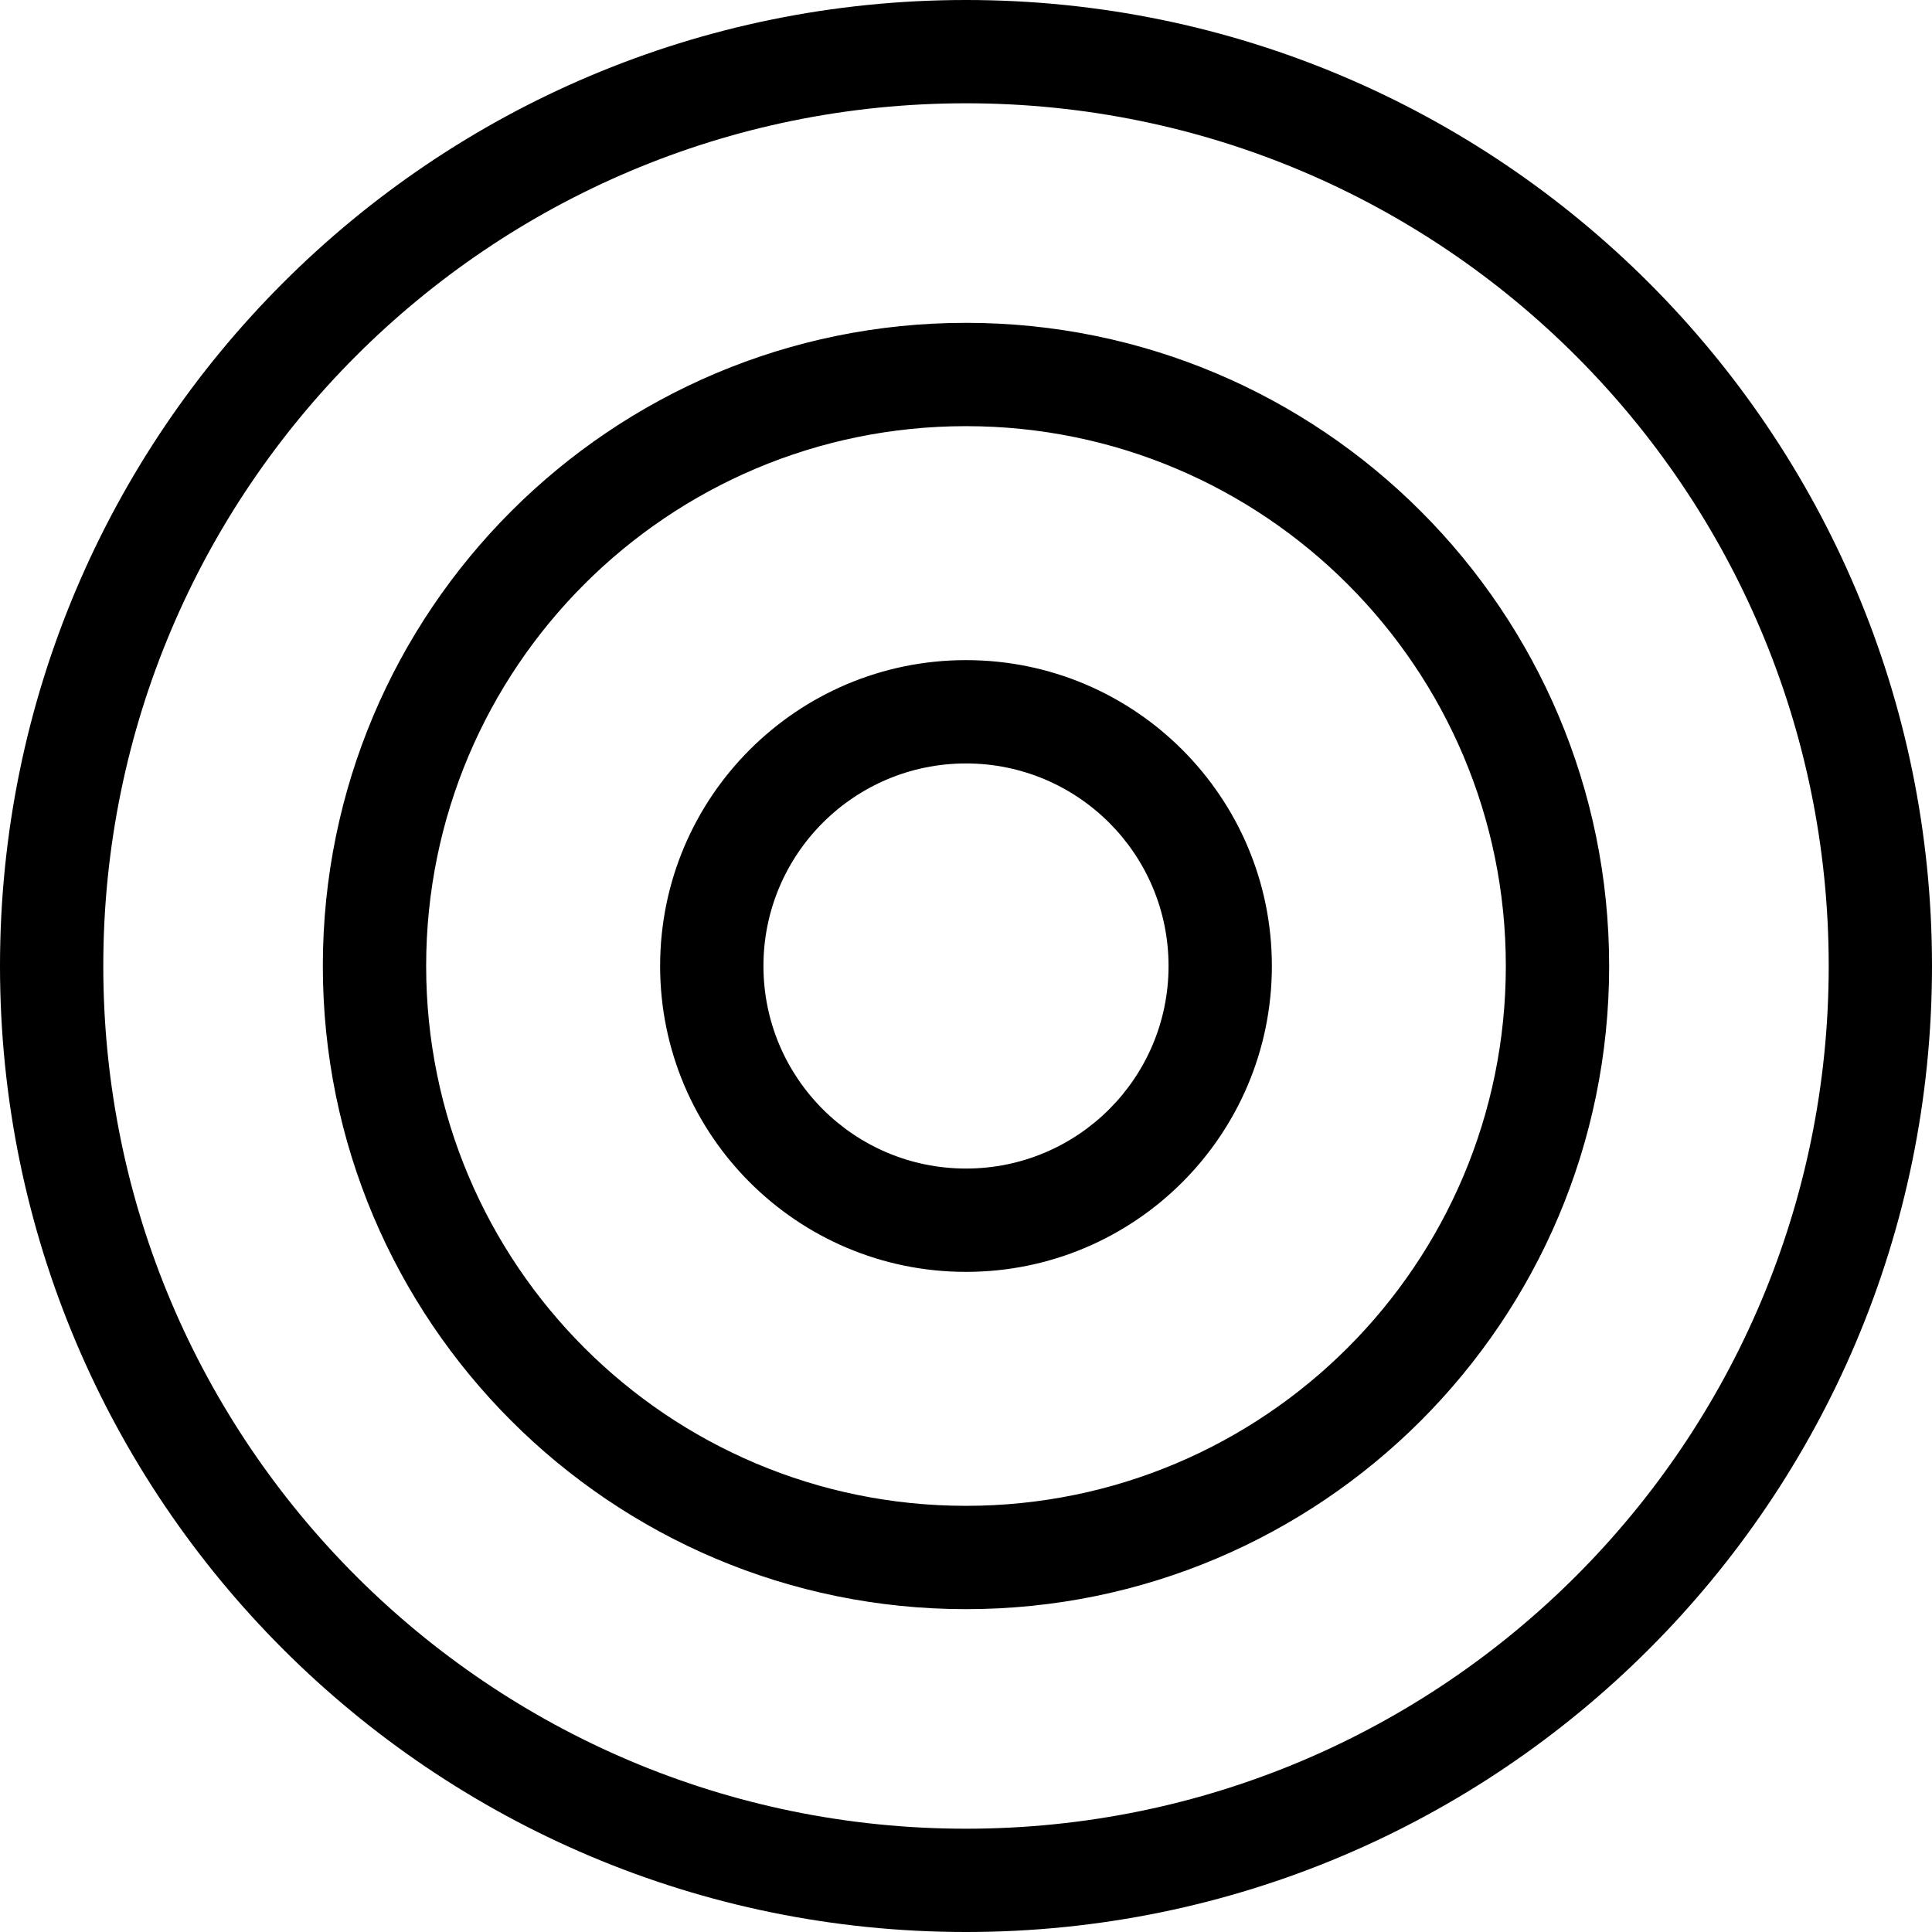 <svg xmlns="http://www.w3.org/2000/svg" shape-rendering="geometricPrecision" text-rendering="geometricPrecision" image-rendering="optimizeQuality" fill-rule="evenodd" clip-rule="evenodd" viewBox="0 0 512 512"><path fill-rule="nonzero" d="M255.998 174.941c22.38 0 42.649 9.075 57.316 23.743 14.668 14.667 23.744 34.936 23.744 57.316 0 22.38-9.076 42.649-23.744 57.316-14.667 14.668-34.936 23.743-57.316 23.743-22.38 0-42.649-9.075-57.316-23.743-14.668-14.667-23.743-34.936-23.743-57.316 0-22.38 9.075-42.649 23.743-57.316 14.667-14.668 34.936-23.743 57.316-23.743zM256 0c70.688 0 134.692 28.658 181.017 74.983C483.342 121.308 512 185.312 512 256s-28.658 134.692-74.983 181.017C390.692 483.342 326.688 512 256 512s-134.692-28.658-181.017-74.983C28.658 390.692 0 326.688 0 256S28.658 121.308 74.983 74.983C121.308 28.658 185.312 0 256 0zm161.662 94.338C376.29 52.966 319.131 27.373 256 27.373S135.71 52.966 94.338 94.338 27.373 192.869 27.373 256s25.593 120.29 66.965 161.662S192.869 484.627 256 484.627s120.29-25.593 161.662-66.965S484.627 319.131 484.627 256s-25.593-120.29-66.965-161.662zm-161.666-8.782c47.063 0 89.674 19.08 120.52 49.924C407.36 166.326 426.44 208.937 426.44 256s-19.08 89.674-49.924 120.52c-30.846 30.844-73.457 49.924-120.52 49.924-47.061 0-89.676-19.082-120.518-49.924-30.844-30.846-49.924-73.457-49.924-120.52s19.08-89.674 49.924-120.52c30.842-30.842 73.457-49.924 120.518-49.924zm101.161 69.283c-25.888-25.887-61.655-41.902-101.161-41.902-39.503 0-75.272 16.015-101.159 41.902-25.887 25.888-41.902 61.656-41.902 101.161s16.015 75.273 41.902 101.161c25.887 25.887 61.656 41.902 101.159 41.902 39.506 0 75.273-16.015 101.161-41.902C383.044 331.273 399.06 295.505 399.06 256s-16.016-75.273-41.903-101.161zm-63.202 63.204c-9.711-9.711-23.136-15.722-37.957-15.722-14.821 0-28.246 6.011-37.957 15.722-9.711 9.711-15.722 23.136-15.722 37.957 0 14.821 6.011 28.246 15.722 37.957 9.711 9.711 23.136 15.722 37.957 15.722 14.821 0 28.246-6.011 37.957-15.722 9.712-9.711 15.722-23.136 15.722-37.957 0-14.821-6.01-28.246-15.722-37.957z"/></svg>